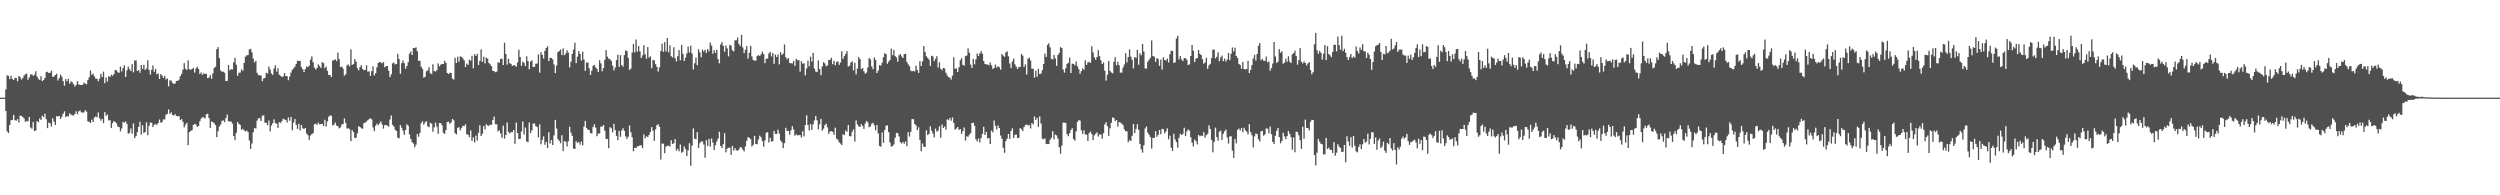 <svg xmlns="http://www.w3.org/2000/svg" width="1920" height="150"><path fill="#4f4f4f" d="M0 74.995h1v1H0zM1 74.993h1v1H1zM2 74.994h1v1H2zM3 74.992h1v1H3zM4 68.655h1v16.594H4zM5 57.88h1v42.97H5zM6 58.247h1v43.939H6zM7 60.773h1v35.204H7zM8 58.142h1v34.242H8zM9 60.615h1v31.44H9zM10 61.536h1v26.746H10zM11 59.769h1v32.487H11zM12 59.969h1v32.735H12zM13 62.384h1v29.079H13zM14 58.34h1v35.762H14zM15 59.236h1v29.615H15zM16 61.074h1v27.973H16zM17 60.001h1v29.917H17zM18 58.007h1v32.953H18zM19 57.043h1v36.536H19zM20 56.46h1v36.343H20zM21 61.312h1v31.98H21zM22 59.459h1v30.406H22zM23 57.24h1v40.657H23zM24 57.024h1v41.813H24zM25 58.254h1v35.41H25zM26 57.35h1v43.274H26zM27 54.662h1v45.594H27zM28 58.763h1v34.24H28zM29 60.452h1v33.506H29zM30 61.531h1v29.439H30zM31 58.524h1v33.598H31zM32 62.253h1v26.559H32zM33 61.446h1v28.522H33zM34 59.919h1v27.393H34zM35 55.446h1v36.099H35zM36 55.107h1v43.288H36zM37 56.103h1v38.019H37zM38 55.877h1v38.9H38zM39 54.329h1v42.869H39zM40 59.008h1v31.85H40zM41 58.782h1v34.665H41zM42 57.586h1v38.378H42zM43 56.646h1v32.655H43zM44 61.791h1v27.529H44zM45 59.995h1v29.051H45zM46 57.327h1v34.049H46zM47 58.837h1v30.884H47zM48 62.245h1v25.145H48zM49 65.811h1v19.688H49zM50 60.746h1v29.273H50zM51 62.423h1v26.699H51zM52 60.489h1v28.967H52zM53 64.245h1v22.887H53zM54 62.468h1v25.476H54zM55 63.202h1v25.362H55zM56 64.723h1v23.99H56zM57 66.465h1v21.034H57zM58 65.203h1v20.302H58zM59 62.338h1v25.43H59zM60 64.787h1v20.764H60zM61 65.17h1v19.711H61zM62 65.275h1v20.971H62zM63 65.112h1v21.42H63zM64 63.429h1v22.88H64zM65 64.216h1v20.344H65zM66 64.666h1v21.118H66zM67 61.481h1v31.696H67zM68 59.334h1v34.251H68zM69 54.097h1v40.355H69zM70 57.516h1v34.404H70zM71 56.592h1v37.104H71zM72 58.605h1v31.678H72zM73 60.311h1v29.082H73zM74 60.497h1v29.567H74zM75 62.377h1v23.978H75zM76 60.36h1v30.518H76zM77 56.694h1v35.989H77zM78 59.126h1v32.205H78zM79 54.967h1v39.618H79zM80 63.847h1v22.283H80zM81 59.566h1v29.365H81zM82 62.577h1v25.369H82zM83 58.458h1v34.044H83zM84 59.127h1v33.118H84zM85 57.388h1v40.875H85zM86 58.222h1v36.276H86zM87 56.925h1v36.067H87zM88 53.756h1v39.957H88zM89 54.024h1v40.689H89zM90 55.559h1v41.709H90zM91 55.922h1v41.715H91zM92 51.089h1v49.813H92zM93 54.897h1v43.744H93zM94 52.286h1v41.412H94zM95 50.128h1v44.104H95zM96 59.045h1v34.221H96zM97 53.992h1v41.188H97zM98 51.158h1v51.621H98zM99 53.047h1v48.889H99zM100 54.543h1v44.122H100zM101 49.265h1v53.404H101zM102 55.582h1v39.232H102zM103 46.439h1v59.656H103zM104 46.389h1v58.093H104zM105 54.544h1v46.968H105zM106 53.792h1v43.642H106zM107 55.852h1v37.678H107zM108 49.95h1v53.296H108zM109 52.936h1v43.314H109zM110 49.776h1v52.488H110zM111 53.734h1v47.661H111zM112 52.572h1v41.385H112zM113 46.249h1v57.608H113zM114 53.69h1v42.98H114zM115 57.231h1v36.882H115zM116 53.517h1v40.806H116zM117 50.165h1v47.423H117zM118 55.095h1v40.695H118zM119 52.885h1v42.355H119zM120 57.063h1v38.998H120zM121 56.397h1v38.078H121zM122 60.655h1v31.169H122zM123 56.937h1v37.27H123zM124 57.973h1v35.815H124zM125 59.829h1v31.86H125zM126 58.214h1v33.543H126zM127 61.03h1v27.116H127zM128 60.265h1v27.19H128zM129 66.283h1v17.812H129zM130 61.67h1v25.845H130zM131 61.923h1v24.37H131zM132 63.58h1v24.696H132zM133 64.559h1v24.231H133zM134 64.012h1v23.695H134zM135 62.086h1v26.935H135zM136 62.103h1v27.314H136zM137 61.184h1v27.937H137zM138 58.473h1v33.799H138zM139 56.71h1v34.739H139zM140 53.482h1v40.038H140zM141 48.484h1v49.238H141zM142 52.701h1v43.062H142zM143 53.753h1v40.592H143zM144 46.322h1v65.146H144zM145 53.142h1v48.461H145zM146 53.625h1v46.928H146zM147 53.054h1v46.938H147zM148 52.191h1v43.756H148zM149 55.736h1v39.453H149zM150 52.708h1v42.933H150zM151 51.258h1v46.227H151zM152 53.004h1v43.744H152zM153 56.865h1v36.343H153zM154 55.643h1v35.431H154zM155 57.419h1v32.577H155zM156 56.317h1v33.882H156zM157 56.758h1v34.269H157zM158 56.63h1v31.16H158zM159 59.885h1v27.438H159zM160 59.53h1v31.087H160zM161 57.64h1v40.617H161zM162 60.512h1v32.831H162zM163 56.381h1v37.394H163zM164 52.234h1v42.368H164zM165 51.229h1v44.807H165zM166 37.807h1v67.532H166zM167 36.207h1v64.579H167zM168 44.641h1v52.536H168zM169 54.128h1v41.511H169zM170 55.15h1v37.69H170zM171 54.981h1v37.489H171zM172 55.841h1v37.979H172zM173 62.257h1v28.395H173zM174 62.089h1v25.925H174zM175 50.045h1v43.13H175zM176 54.011h1v39.334H176zM177 53.117h1v40.226H177zM178 53.357h1v41.642H178zM179 47.827h1v56.593H179zM180 44.437h1v63.209H180zM181 49.708h1v52.249H181zM182 58.206h1v35.557H182zM183 55.842h1v39.23H183zM184 55.765h1v40.301H184zM185 53.271h1v46.487H185zM186 54.422h1v44.488H186zM187 48.268h1v51.875H187zM188 43.502h1v57.404H188zM189 42.476h1v57.781H189zM190 42.303h1v59.127H190zM191 37.97h1v69.9H191zM192 37.481h1v76.846H192zM193 40.119h1v70.071H193zM194 45.01h1v56.606H194zM195 47.968h1v50.456H195zM196 46.688h1v52.008H196zM197 55.966h1v36.68H197zM198 57.637h1v33.236H198zM199 57.832h1v32.957H199zM200 57.963h1v35.026H200zM201 62.378h1v26.495H201zM202 60.238h1v28.352H202zM203 59.798h1v34.386H203zM204 55.925h1v38.448H204zM205 56.499h1v39.68H205zM206 51.094h1v41.479H206zM207 53.468h1v47.479H207zM208 56.444h1v39.956H208zM209 57.522h1v37.147H209zM210 52.628h1v38.994H210zM211 50.14h1v44.397H211zM212 55.023h1v39.929H212zM213 52.446h1v45.83H213zM214 57.418h1v36.438H214zM215 58.233h1v36.12H215zM216 59.05h1v34.04H216zM217 58.722h1v32.481H217zM218 56.155h1v35.572H218zM219 58.406h1v33.662H219zM220 58.536h1v35.556H220zM221 61.572h1v28.646H221zM222 58.747h1v34.014H222zM223 55.74h1v34.033H223zM224 53.675h1v46.376H224zM225 52.473h1v41.714H225zM226 51.15h1v40.293H226zM227 49.063h1v46.833H227zM228 46.597h1v52.408H228zM229 46.832h1v48.192H229zM230 46.785h1v53.338H230zM231 51.539h1v44.432H231zM232 53.145h1v45.429H232zM233 55.274h1v43.858H233zM234 52.99h1v45.308H234zM235 50.971h1v51.567H235zM236 51.558h1v52.257H236zM237 50.451h1v56.963H237zM238 45.699h1v58.437H238zM239 43.257h1v59.731H239zM240 47.868h1v54.451H240zM241 51.932h1v43.602H241zM242 53.436h1v41.552H242zM243 52.163h1v43.738H243zM244 49.516h1v44.816H244zM245 50.721h1v44.783H245zM246 52.187h1v43.098H246zM247 47.741h1v47.389H247zM248 48.473h1v48.309H248zM249 52.381h1v39.56H249zM250 51.029h1v46.207H250zM251 54.424h1v38.829H251zM252 57.63h1v32.035H252zM253 57.541h1v31.11H253zM254 59.182h1v29.773H254zM255 46.595h1v49.728H255zM256 45.999h1v49.847H256zM257 45.593h1v48.558H257zM258 46.97h1v49.442H258zM259 40.332h1v56.561H259zM260 45.47h1v53.12H260zM261 51.449h1v46.373H261zM262 51.123h1v44.595H262zM263 52.682h1v42.503H263zM264 58.038h1v33.011H264zM265 57.105h1v37.257H265zM266 50.264h1v48.45H266zM267 49.467h1v49.028H267zM268 51.015h1v48.275H268zM269 37.893h1v70.567H269zM270 49.876h1v50.085H270zM271 49.148h1v52.344H271zM272 45.297h1v60.702H272zM273 47.311h1v58.436H273zM274 52.393h1v49.946H274zM275 54.005h1v42.892H275zM276 51.513h1v46.02H276zM277 50.073h1v48.422H277zM278 52.999h1v45.872H278zM279 53.97h1v40.717H279zM280 53.683h1v40.428H280zM281 50.177h1v43.224H281zM282 55.033h1v37.265H282zM283 54.763h1v36.71H283zM284 58.247h1v32.57H284zM285 54.64h1v37.037H285zM286 50.921h1v46.971H286zM287 57.949h1v42.804H287zM288 56.209h1v40.353H288zM289 51.646h1v43.286H289zM290 48.372h1v47.847H290zM291 47.6h1v47.137H291zM292 47.918h1v45.305H292zM293 48.635h1v46.991H293zM294 47.671h1v51.076H294zM295 51.666h1v44.367H295zM296 50.855h1v45.208H296zM297 50.695h1v45.821H297zM298 54.197h1v43.073H298zM299 59.221h1v32.597H299zM300 57.062h1v31.602H300zM301 48.687h1v47.165H301zM302 47.984h1v49.186H302zM303 49.521h1v50.107H303zM304 49.148h1v51.526H304zM305 41.357h1v64.343H305zM306 45.359h1v60.895H306zM307 56.633h1v39.413H307zM308 48.554h1v49.502H308zM309 46.408h1v53.941H309zM310 48.562h1v54.961H310zM311 52.726h1v47.075H311zM312 50.672h1v44.799H312zM313 47.75h1v48.771H313zM314 41.194h1v62.074H314zM315 39.464h1v67.223H315zM316 42.29h1v66.792H316zM317 36.872h1v73.34H317zM318 36.958h1v76.167H318zM319 36.333h1v74.79H319zM320 39.309h1v63.651H320zM321 46.697h1v58.363H321zM322 46.586h1v55.552H322zM323 51.235h1v43.296H323zM324 52.965h1v40.14H324zM325 59.665h1v36.075H325zM326 58.918h1v35.13H326zM327 54.74h1v38.334H327zM328 54.132h1v42.843H328zM329 51.642h1v46.05H329zM330 56.329h1v38.016H330zM331 56.885h1v38.048H331zM332 49.337h1v51.889H332zM333 54.6h1v43.169H333zM334 54.996h1v39.141H334zM335 53.926h1v43.343H335zM336 48.686h1v54.079H336zM337 50.904h1v43.578H337zM338 49.73h1v44.823H338zM339 49.137h1v47.109H339zM340 49.133h1v52.877H340zM341 46.703h1v56.139H341zM342 48.313h1v51.554H342zM343 56.071h1v37.652H343zM344 56.862h1v36.643H344zM345 55.868h1v39.206H345zM346 56.057h1v38.001H346zM347 60.276h1v31.069H347zM348 61.132h1v31.289H348zM349 44.404h1v57.841H349zM350 48.406h1v54.859H350zM351 43.521h1v54.664H351zM352 47.319h1v50.355H352zM353 43.24h1v56.836H353zM354 43.696h1v54.521H354zM355 44.842h1v51.7H355zM356 46.315h1v50.643H356zM357 51.507h1v43.973H357zM358 48.834h1v54.316H358zM359 49.845h1v53.572H359zM360 45.808h1v59.554H360zM361 46.579h1v53.613H361zM362 42.825h1v65.43H362zM363 52.472h1v53.054H363zM364 41.665h1v67.754H364zM365 42.996h1v61.132H365zM366 41.298h1v66.683H366zM367 49.989h1v52.017H367zM368 46.908h1v49.273H368zM369 37.873h1v66.609H369zM370 47.501h1v55.273H370zM371 43.599h1v53.2H371zM372 48.691h1v50.695H372zM373 44.233h1v51.188H373zM374 45.101h1v51.254H374zM375 48.312h1v48.362H375zM376 49.473h1v46.272H376zM377 50.819h1v45.081H377zM378 54.353h1v37.734H378zM379 54.578h1v34.934H379zM380 55.459h1v39.925H380zM381 55.052h1v40.37H381zM382 47.758h1v53.189H382zM383 48.271h1v51.812H383zM384 45.258h1v57.196H384zM385 44.984h1v60.828H385zM386 49.982h1v46.548H386zM387 32.817h1v73.627H387zM388 41.406h1v62.253H388zM389 49.634h1v44.439H389zM390 45.104h1v56.166H390zM391 48.52h1v54.001H391zM392 49.025h1v52.497H392zM393 50.696h1v50.76H393zM394 50.075h1v49.762H394zM395 50.248h1v60.199H395zM396 51.252h1v42.85H396zM397 47.998h1v54.203H397zM398 38.186h1v68.577H398zM399 43.838h1v62.797H399zM400 50.491h1v50.566H400zM401 47.289h1v45.972H401zM402 48.319h1v55.003H402zM403 50.715h1v47.251H403zM404 43.286h1v65.376H404zM405 46.845h1v62.34H405zM406 53.204h1v40.838H406zM407 47.34h1v54.924H407zM408 46.26h1v53.827H408zM409 51.39h1v43.556H409zM410 51.327h1v43.482H410zM411 48.935h1v47.939H411zM412 48.755h1v48.755H412zM413 41.803h1v63.704H413zM414 55.807h1v39.689H414zM415 40.089h1v70.706H415zM416 42.166h1v65.238H416zM417 44.958h1v59.739H417zM418 39.077h1v72.077H418zM419 36.848h1v72.182H419zM420 35.542h1v78.126H420zM421 46.86h1v54.714H421zM422 44.414h1v65.776H422zM423 44.544h1v63.005H423zM424 45.558h1v65.816H424zM425 49.517h1v54.45H425zM426 56.13h1v35.933H426zM427 50.36h1v48.363H427zM428 39.972h1v66.873H428zM429 39.203h1v68.971H429zM430 38.058h1v71.966H430zM431 42.297h1v61.566H431zM432 37.179h1v78.881H432zM433 42.433h1v65.839H433zM434 41.057h1v67.827H434zM435 38.725h1v73.771H435zM436 40.376h1v68.133H436zM437 51.735h1v45.625H437zM438 47.482h1v54.409H438zM439 41.449h1v62.895H439zM440 38.109h1v75.971H440zM441 32.812h1v81.61H441zM442 48.479h1v59.898H442zM443 43.476h1v66.364H443zM444 39.208h1v69.766H444zM445 41.471h1v69.639H445zM446 46.545h1v62.164H446zM447 39.702h1v71.977H447zM448 45.775h1v51.469H448zM449 54.412h1v38.408H449zM450 48.092h1v50.182H450zM451 47.964h1v51.608H451zM452 52.496h1v47.384H452zM453 57.519h1v44.726H453zM454 54.264h1v48.233H454zM455 50.521h1v47.057H455zM456 49.829h1v45.604H456zM457 51.747h1v46.324H457zM458 52.951h1v51.654H458zM459 55.329h1v47.217H459zM460 46.302h1v56.271H460zM461 48.619h1v48.66H461zM462 54.767h1v42.438H462zM463 52.274h1v43.714H463zM464 45.931h1v54.454H464zM465 38.504h1v68.125H465zM466 43.516h1v63.165H466zM467 45.03h1v68.802H467zM468 45.621h1v52.026H468zM469 46.746h1v51.742H469zM470 50.448h1v51.205H470zM471 54.006h1v41.143H471zM472 51.803h1v48.14H472zM473 46.198h1v58.142H473zM474 41.983h1v65.591H474zM475 51.364h1v49.158H475zM476 42.338h1v62.752H476zM477 50.034h1v50.155H477zM478 51.183h1v47.316H478zM479 42.334h1v58.131H479zM480 38.722h1v66.029H480zM481 39.209h1v67.436H481zM482 44.381h1v60.636H482zM483 53.75h1v42.673H483zM484 52.689h1v48.882H484zM485 40.272h1v65.179H485zM486 33.739h1v82.427H486zM487 40.24h1v73.318H487zM488 30.38h1v83.205H488zM489 39.662h1v72.796H489zM490 35.383h1v76.829H490zM491 39.413h1v72.147H491zM492 44.604h1v67.039H492zM493 42.508h1v71.279H493zM494 34.667h1v68.574H494zM495 41.769h1v64.403H495zM496 45.133h1v59.582H496zM497 36.134h1v69.161H497zM498 44.23h1v59.453H498zM499 43.276h1v58.259H499zM500 52.373h1v45.219H500zM501 46.023h1v54.402H501zM502 46.401h1v61.761H502zM503 49.269h1v50.144H503zM504 51.365h1v44.766H504zM505 54.873h1v40.514H505zM506 51.727h1v45.668H506zM507 39.225h1v83.29H507zM508 33.513h1v76.733H508zM509 39.795h1v70.594H509zM510 32.293h1v85.44H510zM511 39.49h1v73.033H511zM512 29.195h1v82.833H512zM513 40.186h1v71.63H513zM514 34.754h1v77.84H514zM515 43.177h1v64.535H515zM516 44.129h1v66.457H516zM517 36.275h1v73.728H517zM518 44.692h1v62.159H518zM519 47.109h1v68.617H519zM520 43.144h1v71.145H520zM521 38.502h1v77.707H521zM522 46.299h1v64.636H522zM523 34.494h1v82.809H523zM524 41.367h1v75.106H524zM525 46.826h1v65.622H525zM526 44.252h1v70.171H526zM527 41.039h1v78.831H527zM528 35.714h1v79.794H528zM529 40.239h1v69.767H529zM530 35.075h1v92.208H530zM531 41.111h1v70.843H531zM532 53.236h1v45.409H532zM533 48.586h1v57.948H533zM534 44.307h1v62.596H534zM535 50.063h1v51.438H535zM536 37.769h1v75.963H536zM537 40.169h1v69.743H537zM538 43.993h1v64.629H538zM539 38.103h1v70.554H539zM540 39.543h1v71.479H540zM541 38.216h1v82.914H541zM542 40.714h1v66.969H542zM543 37.668h1v74.401H543zM544 39.371h1v67.312H544zM545 32.654h1v79.987H545zM546 35.031h1v71.4H546zM547 41.284h1v68.251H547zM548 38.517h1v76.64H548zM549 40.59h1v71.041H549zM550 38.184h1v70.492H550zM551 45.423h1v61.093H551zM552 48.586h1v52.588H552zM553 34.187h1v77.868H553zM554 32.333h1v81.375H554zM555 35.237h1v75.508H555zM556 39.718h1v62.575H556zM557 34.933h1v82.094H557zM558 37.162h1v77.025H558zM559 43.32h1v70.148H559zM560 34.381h1v79.136H560zM561 35.175h1v83.786H561zM562 38.679h1v73.422H562zM563 39.545h1v76.05H563zM564 30.963h1v82.828H564zM565 30.935h1v84.51H565zM566 28.801h1v87.011H566zM567 33.709h1v81.041H567zM568 35.263h1v77.81H568zM569 26.717h1v86.536H569zM570 36.464h1v78.542H570zM571 40.819h1v75.444H571zM572 38.2h1v74.356H572zM573 35.378h1v72.688H573zM574 44.981h1v60.349H574zM575 40.544h1v65.33H575zM576 35.171h1v71.68H576zM577 43.361h1v69.154H577zM578 46.101h1v65.143H578zM579 46.631h1v57.699H579zM580 46.565h1v64.019H580zM581 43.079h1v67.73H581zM582 42.267h1v64.909H582zM583 42.988h1v61.18H583zM584 41.757h1v63.67H584zM585 39.653h1v68.796H585zM586 41.468h1v71.098H586zM587 48.496h1v59.352H587zM588 45.145h1v56.815H588zM589 44.989h1v56.532H589zM590 41.072h1v68.379H590zM591 39.772h1v66.104H591zM592 43.307h1v65.381H592zM593 40.655h1v67.774H593zM594 49.035h1v51.475H594zM595 41.945h1v60.847H595zM596 43.752h1v59.145H596zM597 41.807h1v57.788H597zM598 49.454h1v53.148H598zM599 40.1h1v67.783H599zM600 42.235h1v67.055H600zM601 41.043h1v72.7H601zM602 34.084h1v75.84H602zM603 44.05h1v54.104H603zM604 45.58h1v54.982H604zM605 44.651h1v55.941H605zM606 48.32h1v55.122H606zM607 48.599h1v51.602H607zM608 48.741h1v48.125H608zM609 46.818h1v52.631H609zM610 50.589h1v53.632H610zM611 45.146h1v58.026H611zM612 46.287h1v57.739H612zM613 46.177h1v57.593H613zM614 54.971h1v48.784H614zM615 46.899h1v58.721H615zM616 48.967h1v51.842H616zM617 48.527h1v56.242H617zM618 57.876h1v38.146H618zM619 52.578h1v35.936H619zM620 46.611h1v49.319H620zM621 50.934h1v49.262H621zM622 43.52h1v51.75H622zM623 47.265h1v52.545H623zM624 40.645h1v54.913H624zM625 52.586h1v39.954H625zM626 54.877h1v34.337H626zM627 55.351h1v37.001H627zM628 46.421h1v52.932H628zM629 53.014h1v42.515H629zM630 57.745h1v33.556H630zM631 50.993h1v49.474H631zM632 47.733h1v51.147H632zM633 48.761h1v47.465H633zM634 50.834h1v44.123H634zM635 50.294h1v47.544H635zM636 45.977h1v56.772H636zM637 46h1v54.949H637zM638 44.363h1v56.409H638zM639 49.313h1v51.9H639zM640 46.706h1v56.833H640zM641 50.101h1v47.923H641zM642 47.631h1v58.873H642zM643 47.171h1v60.1H643zM644 49.763h1v59.57H644zM645 47.956h1v62.347H645zM646 39.441h1v71.924H646zM647 45.194h1v57.863H647zM648 43.109h1v60.648H648zM649 41.351h1v58.833H649zM650 39.291h1v61.896H650zM651 51.122h1v44.819H651zM652 50.439h1v54.131H652zM653 48.016h1v56.71H653zM654 47.071h1v54.124H654zM655 54.027h1v45.367H655zM656 48.247h1v60.474H656zM657 57.163h1v35.283H657zM658 52.635h1v42.911H658zM659 43.82h1v53.144H659zM660 45.379h1v52.142H660zM661 53.036h1v42.354H661zM662 52.273h1v44.443H662zM663 54.716h1v44.328H663zM664 56.602h1v38.251H664zM665 55.731h1v37.171H665zM666 51.798h1v42.231H666zM667 44.552h1v53.211H667zM668 45.633h1v51.378H668zM669 51.035h1v43.99H669zM670 53.121h1v41.173H670zM671 44.154h1v52.08H671zM672 46.023h1v54.05H672zM673 56.082h1v40.023H673zM674 54.158h1v48.232H674zM675 50h1v62.075H675zM676 50.366h1v62.301H676zM677 48.102h1v53.597H677zM678 43.876h1v65.816H678zM679 40.885h1v58.993H679zM680 41.475h1v55.095H680zM681 48.958h1v47.354H681zM682 47.339h1v54.07H682zM683 46.076h1v63.373H683zM684 37.376h1v75.207H684zM685 42.391h1v69.816H685zM686 38.289h1v72.646H686zM687 43.065h1v62.727H687zM688 44.151h1v57.868H688zM689 47.415h1v54.896H689zM690 42.486h1v62.311H690zM691 41.462h1v67.807H691zM692 43.367h1v66.845H692zM693 44.528h1v64.426H693zM694 41.535h1v68.782H694zM695 41.308h1v67.362H695zM696 47.52h1v64.787H696zM697 49.42h1v52.069H697zM698 50.785h1v54.08H698zM699 54.242h1v47.004H699zM700 54.824h1v36.623H700zM701 54.365h1v37.173H701zM702 54.881h1v40.373H702zM703 50.359h1v45.94H703zM704 53.71h1v46.22H704zM705 55.973h1v41.841H705zM706 46.977h1v60.442H706zM707 50.688h1v65.555H707zM708 47.132h1v63.034H708zM709 35.353h1v77.32H709zM710 40.001h1v72.825H710zM711 43.224h1v56.88H711zM712 44.45h1v59.323H712zM713 45.695h1v57.047H713zM714 50.57h1v46.447H714zM715 42.789h1v57.543H715zM716 43.374h1v59.176H716zM717 46.915h1v58.545H717zM718 45.098h1v53.665H718zM719 43.179h1v57.869H719zM720 51.805h1v48.509H720zM721 47.878h1v49.16H721zM722 52.732h1v53.044H722zM723 53.905h1v41.705H723zM724 52.215h1v46.015H724zM725 52.523h1v44.695H725zM726 55.894h1v43.693H726zM727 57.893h1v33.726H727zM728 59.248h1v33.049H728zM729 59.607h1v30.994H729zM730 61.158h1v31.543H730zM731 58.137h1v32.063H731zM732 44.101h1v50.282H732zM733 52.828h1v46.718H733zM734 52.499h1v46.211H734zM735 55.297h1v42.257H735zM736 51.642h1v48.132H736zM737 46.225h1v52.83H737zM738 44.664h1v58.139H738zM739 49.824h1v50.872H739zM740 50.361h1v47.537H740zM741 43.108h1v64.853H741zM742 42.661h1v62.037H742zM743 37.111h1v67.962H743zM744 40.47h1v63.032H744zM745 49.611h1v52.625H745zM746 52.193h1v42.279H746zM747 45.214h1v48.992H747zM748 49.391h1v47.197H748zM749 45.6h1v61.38H749zM750 41.079h1v67.575H750zM751 42.932h1v63.519H751zM752 41.028h1v68.381H752zM753 39.216h1v66.705H753zM754 41.32h1v61.565H754zM755 46.835h1v50.539H755zM756 49.113h1v54.582H756zM757 49.506h1v51.808H757zM758 49.522h1v56.741H758zM759 50.133h1v55.889H759zM760 47.902h1v62.722H760zM761 50.154h1v50.216H761zM762 53.064h1v48.579H762zM763 52.125h1v40.399H763zM764 49.553h1v46.991H764zM765 51.908h1v47.448H765zM766 50.869h1v45.531H766zM767 51.626h1v46.69H767zM768 53.527h1v50.527H768zM769 41.454h1v65.094H769zM770 42.752h1v70.783H770zM771 43.607h1v73.768H771zM772 40.292h1v67.992H772zM773 39.43h1v67.035H773zM774 43.284h1v59.626H774zM775 48.754h1v57.961H775zM776 52.336h1v48.229H776zM777 47.206h1v51.345H777zM778 44.958h1v60.957H778zM779 49.47h1v54.061H779zM780 51.264h1v52.083H780zM781 52.916h1v53.19H781zM782 51.41h1v54.382H782zM783 51.421h1v46.938H783zM784 41.422h1v57.792H784zM785 42.77h1v57.89H785zM786 51.331h1v46.241H786zM787 49.437h1v46.646H787zM788 57.266h1v38.272H788zM789 45.05h1v51.42H789zM790 44.246h1v51.771H790zM791 46.507h1v52.169H791zM792 52.809h1v41.711H792zM793 52.787h1v42.74H793zM794 59.575h1v29.864H794zM795 54.199h1v37.902H795zM796 58.863h1v31.617H796zM797 52.778h1v44.68H797zM798 56.75h1v32.619H798zM799 56.65h1v38.247H799zM800 53.855h1v52.608H800zM801 49.127h1v57.898H801zM802 41.151h1v65.132H802zM803 43.74h1v66.943H803zM804 34.532h1v76.006H804zM805 33.276h1v77.329H805zM806 36.407h1v70.959H806zM807 45.265h1v60.544H807zM808 45.635h1v55.077H808zM809 42.21h1v64.856H809zM810 44.873h1v58.471H810zM811 50.561h1v53.475H811zM812 42.291h1v64.08H812zM813 40.668h1v72.46H813zM814 36.212h1v81.84H814zM815 36.919h1v74.938H815zM816 53.339h1v40.747H816zM817 55.796h1v38.41H817zM818 52.471h1v41.934H818zM819 49.06h1v53.939H819zM820 48.248h1v56.335H820zM821 44.261h1v57.999H821zM822 56.098h1v43.702H822zM823 48.915h1v49.53H823zM824 49.086h1v57.72H824zM825 50.199h1v57.879H825zM826 47.254h1v53.671H826zM827 50.897h1v42.774H827zM828 53.139h1v39.112H828zM829 56.648h1v35.961H829zM830 54.668h1v45.405H830zM831 52.466h1v50.379H831zM832 53.579h1v46.506H832zM833 46.239h1v57.062H833zM834 49.812h1v53.652H834zM835 47.971h1v60.321H835zM836 47.498h1v54.704H836zM837 48.254h1v52.767H837zM838 35.476h1v67.552H838zM839 40.232h1v67.344H839zM840 44.022h1v59.905H840zM841 45.876h1v56.834H841zM842 43.844h1v57.799H842zM843 38.521h1v66.352H843zM844 43.136h1v60.058H844zM845 46.306h1v57.075H845zM846 49.137h1v57.425H846zM847 47.902h1v54.363H847zM848 54.236h1v41.375H848zM849 61.92h1v32H849zM850 57.406h1v39.441H850zM851 46.778h1v57.563H851zM852 54.403h1v44.139H852zM853 55.691h1v38.676H853zM854 56.265h1v33.937H854zM855 47.48h1v43.081H855zM856 43.943h1v49.13H856zM857 50.093h1v42.067H857zM858 47.395h1v49.845H858zM859 50.106h1v43.538H859zM860 55.776h1v38.492H860zM861 55.791h1v39.159H861zM862 51.924h1v44.204H862zM863 49.496h1v49.859H863zM864 40.86h1v59.96H864zM865 48.018h1v52.813H865zM866 43.836h1v65.311H866zM867 37.921h1v69.742H867zM868 43.478h1v64.762H868zM869 45.902h1v58.413H869zM870 52.472h1v42.814H870zM871 43.867h1v58.344H871zM872 44.382h1v54.589H872zM873 38.257h1v57.168H873zM874 49.731h1v49.913H874zM875 40.893h1v69.611H875zM876 42.439h1v72.184H876zM877 33.755h1v83.514H877zM878 39.576h1v72.054H878zM879 52.576h1v46.116H879zM880 52.638h1v44.534H880zM881 47.406h1v54.473H881zM882 45.892h1v57.625H882zM883 44.378h1v60.994H883zM884 31.063h1v83.012H884zM885 43.048h1v62.815H885zM886 43.54h1v62.411H886zM887 47.466h1v53.386H887zM888 44.527h1v60.542H888zM889 45.468h1v58.092H889zM890 50.605h1v49.297H890zM891 45.758h1v57.381H891zM892 53.435h1v45.55H892zM893 43.985h1v55.372H893zM894 46.048h1v56.312H894zM895 46.522h1v54.389H895zM896 45h1v53.616H896zM897 47.907h1v59.117H897zM898 41.651h1v62.559H898zM899 39.071h1v74.339H899zM900 39.002h1v76.991H900zM901 48.293h1v54.474H901zM902 47.886h1v59.242H902zM903 29.587h1v79.551H903zM904 27.427h1v85.913H904zM905 45.639h1v60.093H905zM906 43.051h1v59.64H906zM907 45.656h1v58.028H907zM908 46.959h1v55.781H908zM909 44.578h1v53.539H909zM910 44.697h1v59.842H910zM911 45.865h1v55.041H911zM912 49.864h1v49.551H912zM913 49.424h1v50.939H913zM914 43.017h1v62.327H914zM915 34.576h1v74.935H915zM916 38.95h1v73.548H916zM917 47.548h1v59.639H917zM918 44.889h1v63.519H918zM919 44.591h1v66.286H919zM920 38.399h1v65.25H920zM921 41.329h1v63.369H921zM922 42.29h1v61.803H922zM923 45.44h1v59.035H923zM924 48.853h1v52.701H924zM925 47.965h1v57.84H925zM926 44.329h1v59.461H926zM927 52.941h1v49.825H927zM928 50.168h1v46.013H928zM929 49.039h1v50.056H929zM930 44.667h1v62.763H930zM931 38.136h1v78.877H931zM932 38.019h1v70.927H932zM933 44.916h1v53.09H933zM934 43.639h1v61.645H934zM935 40.187h1v67.827H935zM936 46.975h1v54.216H936zM937 44.153h1v56.169H937zM938 42.653h1v64.813H938zM939 46.958h1v55.802H939zM940 45.011h1v55.784H940zM941 47.267h1v52.199H941zM942 45.744h1v59.774H942zM943 40.672h1v69.517H943zM944 46.253h1v58.539H944zM945 41.362h1v63.281H945zM946 36.398h1v79.243H946zM947 39.504h1v81.764H947zM948 36.614h1v70.048H948zM949 43.019h1v67.083H949zM950 44.536h1v55.27H950zM951 49.169h1v49.555H951zM952 49.795h1v50.348H952zM953 52.727h1v45.522H953zM954 47.524h1v53.985H954zM955 52.994h1v45.122H955zM956 53.378h1v46.693H956zM957 53.068h1v48.107H957zM958 46.702h1v56.443H958zM959 56.108h1v39.288H959zM960 53.712h1v47.776H960zM961 50.029h1v53.875H961zM962 44.962h1v68.242H962zM963 42.03h1v62.752H963zM964 46.475h1v56.103H964zM965 41.487h1v61.524H965zM966 35.182h1v71.771H966zM967 33.049h1v75.656H967zM968 46.249h1v54.566H968zM969 45.165h1v55.37H969zM970 46.686h1v57.552H970zM971 46.767h1v56.509H971zM972 43.438h1v55.187H972zM973 47.803h1v51.047H973zM974 47.218h1v55.111H974zM975 54.238h1v42.896H975zM976 52.284h1v50.761H976zM977 48.812h1v60.128H977zM978 32.256h1v78.39H978zM979 43.362h1v60.966H979zM980 48.265h1v52.231H980zM981 47.378h1v50.863H981zM982 37.808h1v67.471H982zM983 40.504h1v69.511H983zM984 39.429h1v68.795H984zM985 48.894h1v53.052H985zM986 48.149h1v56.574H986zM987 44.984h1v61.894H987zM988 47.413h1v57.113H988zM989 43.211h1v57.475H989zM990 47.239h1v55.485H990zM991 48.367h1v56.863H991zM992 41.802h1v73.169H992zM993 40.81h1v64.833H993zM994 38.893h1v78.052H994zM995 42.928h1v58.184H995zM996 49.678h1v51.74H996zM997 46.117h1v57.747H997zM998 36.934h1v70.678H998zM999 47.354h1v66.966H999zM1000 48.766h1v48.583H1000zM1001 47.139h1v59.411H1001zM1002 48.374h1v43.463H1002zM1003 50.302h1v47.934H1003zM1004 48.731h1v49.564H1004zM1005 47.744h1v52.471H1005zM1006 53.761h1v39.816H1006zM1007 57.065h1v34.96H1007zM1008 55.416h1v36.723H1008zM1009 33.981h1v85.097H1009zM1010 25.359h1v101.705H1010zM1011 38.551h1v78.684H1011zM1012 41.253h1v65.337H1012zM1013 39.108h1v69.687H1013zM1014 40.54h1v69.917H1014zM1015 45.761h1v65.048H1015zM1016 41.26h1v77.338H1016zM1017 34.6h1v83.887H1017zM1018 46.081h1v59.83H1018zM1019 35.49h1v78.866H1019zM1020 41.472h1v71.914H1020zM1021 42.539h1v72.462H1021zM1022 43.947h1v71.224H1022zM1023 39.87h1v77.638H1023zM1024 34.475h1v74.619H1024zM1025 34.364h1v85.185H1025zM1026 39.398h1v77.904H1026zM1027 28.114h1v82.637H1027zM1028 34.67h1v77.98H1028zM1029 38.184h1v75.486H1029zM1030 27.422h1v89.288H1030zM1031 39.233h1v77.241H1031zM1032 37.426h1v73.89H1032zM1033 40.571h1v84.06H1033zM1034 43.879h1v60.779H1034zM1035 46.096h1v62.554H1035zM1036 43.723h1v68.273H1036zM1037 41.449h1v63.915H1037zM1038 44.575h1v68.855H1038zM1039 43.296h1v61.168H1039zM1040 44.353h1v67.555H1040zM1041 35.726h1v80.49H1041zM1042 39.227h1v77.743H1042zM1043 41.055h1v71.792H1043zM1044 36.416h1v74.395H1044zM1045 38.31h1v76.167H1045zM1046 33.932h1v76.895H1046zM1047 39.389h1v67.333H1047zM1048 39.454h1v70.127H1048zM1049 44.504h1v64.219H1049zM1050 40.508h1v62.15H1050zM1051 42.018h1v68.946H1051zM1052 45.336h1v61.261H1052zM1053 53.662h1v47.876H1053zM1054 47.5h1v54.208H1054zM1055 39.595h1v70.933H1055zM1056 35.543h1v70.144H1056zM1057 34.693h1v80.368H1057zM1058 34.344h1v73.637H1058zM1059 32.967h1v73.31H1059zM1060 39.76h1v73.935H1060zM1061 46.055h1v66.388H1061zM1062 41.306h1v67.497H1062zM1063 41.717h1v73.961H1063zM1064 35.342h1v82.069H1064zM1065 40.928h1v68.761H1065zM1066 40.252h1v70.521H1066zM1067 38.917h1v67.144H1067zM1068 29.773h1v84.255H1068zM1069 37.916h1v77.643H1069zM1070 37.267h1v72.679H1070zM1071 34.853h1v80.323H1071zM1072 32.277h1v94.03H1072zM1073 39.813h1v73.332H1073zM1074 38.185h1v76.647H1074zM1075 38.051h1v74.695H1075zM1076 38.119h1v68.326H1076zM1077 41.842h1v63.024H1077zM1078 42.636h1v63.838H1078zM1079 42.623h1v62.867H1079zM1080 48.315h1v54.428H1080zM1081 42.689h1v65.769H1081zM1082 45.126h1v66.122H1082zM1083 41.93h1v67.26H1083zM1084 46.006h1v62.8H1084zM1085 44.032h1v63.901H1085zM1086 40.531h1v66.771H1086zM1087 36.884h1v72.519H1087zM1088 34.074h1v79.891H1088zM1089 43.709h1v62.825H1089zM1090 38.032h1v72.461H1090zM1091 43.185h1v64.386H1091zM1092 34.048h1v81.249H1092zM1093 40.088h1v64.746H1093zM1094 39.914h1v65.315H1094zM1095 35.372h1v72.14H1095zM1096 35.999h1v82.083H1096zM1097 45.14h1v58.357H1097zM1098 44.829h1v57.72H1098zM1099 50.708h1v53.02H1099zM1100 52.956h1v53.005H1100zM1101 49.882h1v54.43H1101zM1102 51.264h1v49.499H1102zM1103 43.739h1v65.555H1103zM1104 34.723h1v74.903H1104zM1105 47.447h1v53.031H1105zM1106 38.98h1v71.181H1106zM1107 40.112h1v59.952H1107zM1108 34.615h1v71.791H1108zM1109 36.25h1v75.94H1109zM1110 39.953h1v69.976H1110zM1111 46.933h1v57.076H1111zM1112 39.122h1v66.097H1112zM1113 42.887h1v64.412H1113zM1114 47.278h1v59.649H1114zM1115 41.77h1v64.606H1115zM1116 45.41h1v66.862H1116zM1117 41.151h1v64.198H1117zM1118 37.748h1v70.79H1118zM1119 37.619h1v74.102H1119zM1120 45.529h1v56.873H1120zM1121 47.129h1v51.82H1121zM1122 45.067h1v54.033H1122zM1123 49.038h1v50.058H1123zM1124 45.57h1v50.303H1124zM1125 39.149h1v60.56H1125zM1126 43.112h1v61.399H1126zM1127 45.645h1v50.317H1127zM1128 52.561h1v41.069H1128zM1129 55.433h1v33.216H1129zM1130 58.328h1v29.78H1130zM1131 60.28h1v26.217H1131zM1132 60.195h1v26.63H1132zM1133 61.558h1v25.121H1133zM1134 58.976h1v42.923H1134zM1135 39.923h1v65.122H1135zM1136 46.087h1v57.807H1136zM1137 53.202h1v43.542H1137zM1138 46.869h1v48.698H1138zM1139 52.086h1v49.097H1139zM1140 50.014h1v47.304H1140zM1141 52.085h1v50.462H1141zM1142 37.423h1v67.01H1142zM1143 48.638h1v52.6H1143zM1144 52.727h1v45.992H1144zM1145 43.527h1v61.286H1145zM1146 44.458h1v55.102H1146zM1147 44.969h1v59.699H1147zM1148 49.874h1v55.7H1148zM1149 48.005h1v56.494H1149zM1150 45.09h1v57.851H1150zM1151 46.879h1v71.184H1151zM1152 46.702h1v58.219H1152zM1153 50.213h1v51.582H1153zM1154 45.737h1v58.483H1154zM1155 42.364h1v65.462H1155zM1156 44.45h1v55.337H1156zM1157 47.29h1v55.997H1157zM1158 40.688h1v70.476H1158zM1159 49.149h1v48.609H1159zM1160 50.845h1v47.076H1160zM1161 44.258h1v53.658H1161zM1162 49.708h1v47.166H1162zM1163 51.985h1v45.003H1163zM1164 49.995h1v46.615H1164zM1165 53.529h1v46.925H1165zM1166 43.772h1v63.195H1166zM1167 44.354h1v61.003H1167zM1168 50.976h1v48.497H1168zM1169 43.922h1v63.589H1169zM1170 45.368h1v58.835H1170zM1171 48.821h1v48.73H1171zM1172 51.915h1v45.742H1172zM1173 48.098h1v51.502H1173zM1174 45.847h1v60.724H1174zM1175 51.237h1v44.61H1175zM1176 51.963h1v49.425H1176zM1177 54.503h1v45.138H1177zM1178 50.723h1v47.162H1178zM1179 50.799h1v43.485H1179zM1180 54.296h1v42.882H1180zM1181 47.085h1v53.414H1181zM1182 41.79h1v63.497H1182zM1183 40.262h1v64.492H1183zM1184 44.503h1v56.685H1184zM1185 41.503h1v58.865H1185zM1186 45.393h1v60.565H1186zM1187 49.546h1v56.437H1187zM1188 50.341h1v47.997H1188zM1189 44.693h1v60.189H1189zM1190 40.814h1v61.66H1190zM1191 44.311h1v62.606H1191zM1192 46.894h1v59.548H1192zM1193 47.208h1v56.592H1193zM1194 41.672h1v63.969H1194zM1195 43.722h1v64.034H1195zM1196 49.289h1v56.24H1196zM1197 39.274h1v70.011H1197zM1198 34.753h1v79.985H1198zM1199 41.213h1v71.761H1199zM1200 42.71h1v63.567H1200zM1201 45.961h1v61.332H1201zM1202 49.492h1v49.227H1202zM1203 52.478h1v43.619H1203zM1204 49.095h1v50.613H1204zM1205 46.909h1v52.49H1205zM1206 57.25h1v38.384H1206zM1207 53.287h1v45.572H1207zM1208 54.342h1v42.317H1208zM1209 48.826h1v48.371H1209zM1210 52.524h1v47.013H1210zM1211 49.048h1v55.83H1211zM1212 49.259h1v59.339H1212zM1213 38.776h1v68.32H1213zM1214 43.802h1v70.169H1214zM1215 47.392h1v52.483H1215zM1216 48.837h1v55.294H1216zM1217 38.314h1v65.279H1217zM1218 33.611h1v70.487H1218zM1219 44.973h1v58.39H1219zM1220 40.043h1v59.406H1220zM1221 44.48h1v60.817H1221zM1222 50.314h1v48.453H1222zM1223 45.694h1v54.852H1223zM1224 51.508h1v51.906H1224zM1225 50.852h1v48.859H1225zM1226 49.19h1v57.265H1226zM1227 51.325h1v49.027H1227zM1228 55.679h1v42.928H1228zM1229 43.908h1v64.289H1229zM1230 48.378h1v54.603H1230zM1231 54.962h1v41.499H1231zM1232 50.532h1v51.797H1232zM1233 45.646h1v58.673H1233zM1234 47.062h1v54.138H1234zM1235 46.91h1v48.942H1235zM1236 46.504h1v50.964H1236zM1237 47.935h1v56.969H1237zM1238 45.574h1v51.199H1238zM1239 51.975h1v52.172H1239zM1240 46.033h1v59.266H1240zM1241 45.708h1v55.738H1241zM1242 51.407h1v53.394H1242zM1243 48.115h1v56.008H1243zM1244 48.118h1v59.606H1244zM1245 44.911h1v66.158H1245zM1246 44.069h1v56.939H1246zM1247 47.9h1v49.204H1247zM1248 46.866h1v62.618H1248zM1249 41.733h1v62.229H1249zM1250 41.871h1v71.779H1250zM1251 48.574h1v55.14H1251zM1252 36.744h1v63.144H1252zM1253 44.303h1v55.563H1253zM1254 41.718h1v61.859H1254zM1255 53.462h1v45.333H1255zM1256 55.647h1v42.649H1256zM1257 55.937h1v34.767H1257zM1258 60.221h1v27.503H1258zM1259 56.362h1v34.364H1259zM1260 48.663h1v52.741H1260zM1261 31.854h1v77.406H1261zM1262 42.994h1v55.65H1262zM1263 46.726h1v49.769H1263zM1264 48.27h1v49.953H1264zM1265 44.817h1v51.703H1265zM1266 48.882h1v46.827H1266zM1267 44.797h1v53.072H1267zM1268 47.855h1v52.848H1268zM1269 52.475h1v48.812H1269zM1270 51.803h1v47.088H1270zM1271 48.629h1v51.806H1271zM1272 44.029h1v58.597H1272zM1273 45.945h1v61.159H1273zM1274 40.392h1v66.569H1274zM1275 41.436h1v61.01H1275zM1276 41.426h1v63.28H1276zM1277 42.685h1v66.068H1277zM1278 43.536h1v59.038H1278zM1279 40.645h1v72.66H1279zM1280 32.852h1v73.083H1280zM1281 39.404h1v66.866H1281zM1282 42.533h1v58.534H1282zM1283 49.178h1v54.981H1283zM1284 46.775h1v62.232H1284zM1285 48.695h1v54.082H1285zM1286 49.895h1v50.871H1286zM1287 52.88h1v50.182H1287zM1288 52.136h1v47.62H1288zM1289 51.969h1v46.854H1289zM1290 48.567h1v47.572H1290zM1291 50.277h1v49.101H1291zM1292 41.989h1v65.325H1292zM1293 47.639h1v60.474H1293zM1294 48.252h1v54.054H1294zM1295 44.549h1v60.346H1295zM1296 50.329h1v45.893H1296zM1297 48.737h1v50.078H1297zM1298 39.017h1v62.277H1298zM1299 35.343h1v77.706H1299zM1300 41.538h1v66.257H1300zM1301 48.683h1v53.163H1301zM1302 49.271h1v53.97H1302zM1303 49.768h1v52.135H1303zM1304 49.773h1v47.392H1304zM1305 49.91h1v50.349H1305zM1306 45.66h1v54.981H1306zM1307 37.265h1v69.965H1307zM1308 35.746h1v75.097H1308zM1309 45.853h1v59.475H1309zM1310 45.322h1v52.613H1310zM1311 34.659h1v76.152H1311zM1312 47.772h1v56.914H1312zM1313 45.723h1v56.535H1313zM1314 42.133h1v63.762H1314zM1315 41.687h1v70.409H1315zM1316 51.895h1v51.911H1316zM1317 46.304h1v55.637H1317zM1318 40.839h1v61.083H1318zM1319 39.847h1v67.857H1319zM1320 38.433h1v70.064H1320zM1321 37.056h1v70.969H1321zM1322 39.262h1v70.658H1322zM1323 36.368h1v81.901H1323zM1324 38.317h1v73.19H1324zM1325 46.63h1v60.994H1325zM1326 48.162h1v56.485H1326zM1327 47.67h1v55.507H1327zM1328 51.791h1v42.094H1328zM1329 52.243h1v43.339H1329zM1330 53.112h1v47.149H1330zM1331 53.209h1v50.048H1331zM1332 50.598h1v50.52H1332zM1333 42.147h1v66.527H1333zM1334 41.78h1v71.089H1334zM1335 47.265h1v58.007H1335zM1336 46.21h1v55.74H1336zM1337 49.858h1v46.875H1337zM1338 48.695h1v52.176H1338zM1339 41.635h1v68.56H1339zM1340 40.179h1v63.384H1340zM1341 44.861h1v56.688H1341zM1342 38.382h1v69.65H1342zM1343 38.466h1v72.643H1343zM1344 43.439h1v59.235H1344zM1345 44.829h1v58.196H1345zM1346 42.568h1v64.089H1346zM1347 41.316h1v64.726H1347zM1348 50.619h1v46.448H1348zM1349 52.808h1v43.834H1349zM1350 48.403h1v52.404H1350zM1351 51.212h1v48.698H1351zM1352 54.313h1v45.279H1352zM1353 53.584h1v46.918H1353zM1354 38.046h1v77.071H1354zM1355 30.345h1v84.052H1355zM1356 44.765h1v64.887H1356zM1357 45.01h1v56.163H1357zM1358 42.683h1v57.04H1358zM1359 39.947h1v69.877H1359zM1360 37.079h1v66.227H1360zM1361 49.59h1v47.042H1361zM1362 50.722h1v49.065H1362zM1363 49.975h1v48.626H1363zM1364 50.901h1v52.397H1364zM1365 52.906h1v46.212H1365zM1366 50.098h1v54.613H1366zM1367 44.949h1v61.018H1367zM1368 52.182h1v54.989H1368zM1369 48.184h1v61.684H1369zM1370 45.683h1v66.968H1370zM1371 41.645h1v69.482H1371zM1372 49.83h1v51.969H1372zM1373 46.883h1v50.835H1373zM1374 38.524h1v74.09H1374zM1375 39.526h1v69.856H1375zM1376 42.864h1v58.854H1376zM1377 45.045h1v53.305H1377zM1378 40.354h1v59.615H1378zM1379 46.995h1v51.862H1379zM1380 44.738h1v55.492H1380zM1381 47.934h1v48.293H1381zM1382 55.917h1v37.657H1382zM1383 55.795h1v35.461H1383zM1384 58.296h1v34.704H1384zM1385 59.398h1v32.924H1385zM1386 38.113h1v68.852H1386zM1387 43.003h1v67.926H1387zM1388 49.631h1v49.785H1388zM1389 39.822h1v64.16H1389zM1390 44.651h1v57.27H1390zM1391 45.323h1v58.759H1391zM1392 41.297h1v65.694H1392zM1393 45.088h1v56.639H1393zM1394 47.584h1v50.482H1394zM1395 48.756h1v55.816H1395zM1396 47.629h1v56.126H1396zM1397 48.179h1v60.336H1397zM1398 47.379h1v60.429H1398zM1399 45.925h1v57.133H1399zM1400 44.847h1v67.834H1400zM1401 50.994h1v46.638H1401zM1402 37.799h1v77.118H1402zM1403 34.151h1v77.344H1403zM1404 45.324h1v63.546H1404zM1405 52.922h1v46.296H1405zM1406 43.039h1v67.244H1406zM1407 40.002h1v64.942H1407zM1408 45.825h1v55.8H1408zM1409 38.49h1v71.966H1409zM1410 50.625h1v51.465H1410zM1411 57.776h1v33.626H1411zM1412 48.095h1v54.943H1412zM1413 44.365h1v60.258H1413zM1414 53.432h1v44.915H1414zM1415 43.999h1v55.667H1415zM1416 44.619h1v55.331H1416zM1417 37.299h1v73.462H1417zM1418 40.518h1v71.249H1418zM1419 48.505h1v53.766H1419zM1420 35.596h1v73.76H1420zM1421 38.804h1v72.737H1421zM1422 37.347h1v76.511H1422zM1423 38.264h1v73.916H1423zM1424 40.345h1v65.856H1424zM1425 39.308h1v73.447H1425zM1426 48.214h1v49.128H1426zM1427 48.647h1v49.515H1427zM1428 43.746h1v70.263H1428zM1429 45.992h1v59.848H1429zM1430 51.138h1v44.08H1430zM1431 55.56h1v37.914H1431zM1432 45.439h1v54.658H1432zM1433 38.768h1v77.879H1433zM1434 39.689h1v72.169H1434zM1435 51.408h1v46.811H1435zM1436 42.587h1v58.564H1436zM1437 44.339h1v62.857H1437zM1438 41.573h1v65.207H1438zM1439 43.516h1v64.108H1439zM1440 39.615h1v67.972H1440zM1441 40.848h1v77.222H1441zM1442 45.24h1v54.222H1442zM1443 46.82h1v54.419H1443zM1444 41.944h1v69.575H1444zM1445 31.868h1v83.989H1445zM1446 32.64h1v81.079H1446zM1447 46.002h1v58.561H1447zM1448 38.742h1v76.544H1448zM1449 31.359h1v88.584H1449zM1450 45.069h1v67.494H1450zM1451 39.476h1v71.009H1451zM1452 43.5h1v68.806H1452zM1453 50.335h1v44.938H1453zM1454 48.944h1v45.153H1454zM1455 42.353h1v60.684H1455zM1456 43.732h1v61.456H1456zM1457 45.706h1v58.947H1457zM1458 52.679h1v51.021H1458zM1459 55.116h1v48.392H1459zM1460 52.856h1v49.246H1460zM1461 52.454h1v46.685H1461zM1462 54.124h1v47.44H1462zM1463 49.956h1v56.928H1463zM1464 46.719h1v54.678H1464zM1465 38.779h1v78.63H1465zM1466 44.29h1v61.661H1466zM1467 52.786h1v41.521H1467zM1468 42.837h1v57.471H1468zM1469 36.134h1v70.704H1469zM1470 39.153h1v64.131H1470zM1471 45.906h1v52.421H1471zM1472 38.866h1v72.864H1472zM1473 46.716h1v51.939H1473zM1474 52.866h1v43.995H1474zM1475 56.568h1v42.277H1475zM1476 51.924h1v42.653H1476zM1477 50.263h1v49.444H1477zM1478 42.015h1v66.491H1478zM1479 42.223h1v62.984H1479zM1480 42.43h1v61.615H1480zM1481 39.003h1v78.501H1481zM1482 52.155h1v47.948H1482zM1483 41.964h1v58.952H1483zM1484 37.164h1v71.798H1484zM1485 43.35h1v56.875H1485zM1486 36.826h1v64.697H1486zM1487 48.512h1v51.663H1487zM1488 48.667h1v54.628H1488zM1489 44.569h1v64.83H1489zM1490 39.674h1v69.031H1490zM1491 40.503h1v68.398H1491zM1492 33.849h1v81.543H1492zM1493 34.13h1v79.253H1493zM1494 40.109h1v75.597H1494zM1495 41.373h1v69.214H1495zM1496 31.448h1v85.007H1496zM1497 40.556h1v70.122H1497zM1498 44.586h1v63.879H1498zM1499 37.127h1v68.957H1499zM1500 34.454h1v77.692H1500zM1501 44.252h1v66.01H1501zM1502 39.437h1v65.92H1502zM1503 43.235h1v61.13H1503zM1504 40.776h1v62.595H1504zM1505 47.256h1v53.273H1505zM1506 48.29h1v53.418H1506zM1507 53.035h1v54.188H1507zM1508 50.57h1v48.909H1508zM1509 51.619h1v44.824H1509zM1510 53.646h1v42.731H1510zM1511 43.818h1v72.522H1511zM1512 35.285h1v85.518H1512zM1513 37.399h1v71.194H1513zM1514 42.442h1v66.488H1514zM1515 36.196h1v78.502H1515zM1516 36.867h1v69.746H1516zM1517 28.557h1v81.972H1517zM1518 40.596h1v72.293H1518zM1519 31.53h1v91.225H1519zM1520 37.655h1v70.586H1520zM1521 39.926h1v74.488H1521zM1522 33.161h1v77.286H1522zM1523 39.454h1v72.33H1523zM1524 33.145h1v78.995H1524zM1525 30.35h1v82.303H1525zM1526 43.968h1v72.263H1526zM1527 39.426h1v69.681H1527zM1528 35.124h1v89.924H1528zM1529 40.955h1v72.763H1529zM1530 48.189h1v63.7H1530zM1531 41.367h1v72.08H1531zM1532 36.499h1v82.925H1532zM1533 37.433h1v75.619H1533zM1534 43.623h1v60.591H1534zM1535 43.337h1v72.789H1535zM1536 51.506h1v48.846H1536zM1537 50.901h1v54.005H1537zM1538 40.596h1v76.556H1538zM1539 39.558h1v69.123H1539zM1540 52.95h1v43.992H1540zM1541 30.011h1v84.751H1541zM1542 38.443h1v79.263H1542zM1543 31.44h1v84.613H1543zM1544 32.89h1v81.57H1544zM1545 38.574h1v81.514H1545zM1546 35.896h1v83.005H1546zM1547 37.24h1v69.175H1547zM1548 33.675h1v81.087H1548zM1549 41.59h1v67.365H1549zM1550 33.828h1v78.63H1550zM1551 40.181h1v67.906H1551zM1552 41.823h1v68.687H1552zM1553 42.326h1v67.062H1553zM1554 34.191h1v79.685H1554zM1555 42.4h1v62.395H1555zM1556 45.3h1v61.694H1556zM1557 44.423h1v61.948H1557zM1558 35.895h1v81.101H1558zM1559 32.35h1v85.168H1559zM1560 32.943h1v80.708H1560zM1561 43.371h1v65.619H1561zM1562 42.384h1v76.885H1562zM1563 44.634h1v72.097H1563zM1564 36.604h1v70.297H1564zM1565 32.04h1v84.732H1565zM1566 36.745h1v78.608H1566zM1567 37.031h1v77.664H1567zM1568 44.493h1v62.292H1568zM1569 34.226h1v73.539H1569zM1570 36.609h1v75.247H1570zM1571 35.461h1v80.019H1571zM1572 35.187h1v77.641H1572zM1573 31.617h1v81.882H1573zM1574 28.131h1v93.269H1574zM1575 39.115h1v75.016H1575zM1576 38.828h1v76.67H1576zM1577 28.266h1v83.99H1577zM1578 35.122h1v75.807H1578zM1579 42.26h1v62.762H1579zM1580 38.57h1v68.357H1580zM1581 29.984h1v79.68H1581zM1582 40.302h1v75.156H1582zM1583 40.809h1v74.451H1583zM1584 37.734h1v81.132H1584zM1585 39.873h1v71.286H1585zM1586 44.883h1v60.904H1586zM1587 38.384h1v64.704H1587zM1588 44.699h1v64.188H1588zM1589 40.618h1v65.46H1589zM1590 27.405h1v84.794H1590zM1591 35.312h1v74.271H1591zM1592 43.429h1v64.487H1592zM1593 40.841h1v61.684H1593zM1594 36.287h1v71.269H1594zM1595 38.015h1v75.498H1595zM1596 40.245h1v64.986H1596zM1597 46.22h1v60.085H1597zM1598 33.787h1v68.011H1598zM1599 49.018h1v49.31H1599zM1600 48.398h1v52.554H1600zM1601 45.968h1v60.962H1601zM1602 41.605h1v65.325H1602zM1603 47.257h1v52.972H1603zM1604 39.272h1v69.045H1604zM1605 43.723h1v62.432H1605zM1606 30.199h1v83.824H1606zM1607 39.552h1v73.937H1607zM1608 44.096h1v54.389H1608zM1609 48.572h1v52.453H1609zM1610 46.082h1v57.501H1610zM1611 43.337h1v59.443H1611zM1612 51.318h1v52.317H1612zM1613 47.839h1v55.139H1613zM1614 45.795h1v54.457H1614zM1615 45.619h1v55.721H1615zM1616 49.586h1v55.135H1616zM1617 49.992h1v53.088H1617zM1618 42.672h1v67.834H1618zM1619 50.216h1v59.633H1619zM1620 44.947h1v62.162H1620zM1621 41.409h1v65.251H1621zM1622 40.152h1v68.117H1622zM1623 51.315h1v50.847H1623zM1624 52.672h1v38.305H1624zM1625 40.945h1v55.88H1625zM1626 41.938h1v67.159H1626zM1627 43.99h1v58.453H1627zM1628 46.37h1v51.343H1628zM1629 42.653h1v53.901H1629zM1630 50.007h1v39.995H1630zM1631 53.053h1v38.57H1631zM1632 51.164h1v45.248H1632zM1633 55.887h1v34.499H1633zM1634 60.257h1v26.16H1634zM1635 61.555h1v25.802H1635zM1636 52.175h1v43.378H1636zM1637 54.309h1v39.738H1637zM1638 49.562h1v45.281H1638zM1639 50.511h1v40.922H1639zM1640 51.843h1v39.027H1640zM1641 51.734h1v43.148H1641zM1642 53.405h1v43.392H1642zM1643 54.12h1v38.063H1643zM1644 53.956h1v40.384H1644zM1645 46.856h1v51.282H1645zM1646 56.896h1v33.156H1646zM1647 50.072h1v46.696H1647zM1648 48.268h1v49.567H1648zM1649 48.262h1v48.726H1649zM1650 48.873h1v49.068H1650zM1651 49.714h1v51.797H1651zM1652 49.124h1v53.705H1652zM1653 49.17h1v52.896H1653zM1654 51.634h1v57.533H1654zM1655 51.132h1v49.432H1655zM1656 51.307h1v49.616H1656zM1657 44.943h1v62.313H1657zM1658 45.936h1v53.473H1658zM1659 48.735h1v50.332H1659zM1660 47.333h1v53.275H1660zM1661 49.104h1v50.205H1661zM1662 50.265h1v47.004H1662zM1663 47.687h1v50.617H1663zM1664 51.761h1v44.546H1664zM1665 56.407h1v40.466H1665zM1666 55.261h1v37.986H1666zM1667 58.041h1v32.653H1667zM1668 54.932h1v40.099H1668zM1669 51.439h1v47.29H1669zM1670 47.261h1v53.392H1670zM1671 53.349h1v45.84H1671zM1672 48.774h1v54.349H1672zM1673 47.739h1v51.202H1673zM1674 45.138h1v54.031H1674zM1675 42.976h1v54.127H1675zM1676 45.856h1v54.784H1676zM1677 52.53h1v46.56H1677zM1678 50.449h1v49.564H1678zM1679 45.383h1v59.131H1679zM1680 55.644h1v39.944H1680zM1681 55.631h1v41.641H1681zM1682 50.303h1v44.365H1682zM1683 48.061h1v48.71H1683zM1684 50.749h1v46.674H1684zM1685 49.341h1v50.867H1685zM1686 47.736h1v57.343H1686zM1687 48.48h1v48.794H1687zM1688 49.508h1v56.827H1688zM1689 47.562h1v49.439H1689zM1690 53.288h1v45.064H1690zM1691 52.479h1v43.839H1691zM1692 49.094h1v56.842H1692zM1693 48.256h1v52.015H1693zM1694 47.602h1v53.58H1694zM1695 48.435h1v53.188H1695zM1696 45.449h1v55.801H1696zM1697 41.884h1v63.943H1697zM1698 46.024h1v58.531H1698zM1699 48.954h1v50.204H1699zM1700 47.569h1v57.653H1700zM1701 44.498h1v58.252H1701zM1702 48.251h1v52.232H1702zM1703 48.871h1v53.637H1703zM1704 54.146h1v41.764H1704zM1705 55.974h1v34.505H1705zM1706 55.85h1v34.559H1706zM1707 58.504h1v32.68H1707zM1708 55.947h1v41.466H1708zM1709 56.848h1v35.465H1709zM1710 60.427h1v31.432H1710zM1711 56.036h1v35.075H1711zM1712 56.129h1v32.97H1712zM1713 54.344h1v36.015H1713zM1714 57.105h1v35.615H1714zM1715 56.401h1v36.955H1715zM1716 54.776h1v35.89H1716zM1717 53.36h1v38.44H1717zM1718 51.473h1v41.207H1718zM1719 55.496h1v39.758H1719zM1720 52.649h1v44.473H1720zM1721 51.544h1v41.98H1721zM1722 55.016h1v36.532H1722zM1723 49.188h1v46.795H1723zM1724 51.015h1v42.235H1724zM1725 55.887h1v35.664H1725zM1726 56.144h1v38.897H1726zM1727 56.872h1v40.641H1727zM1728 60.111h1v35.291H1728zM1729 61.437h1v29.24H1729zM1730 58.385h1v34.582H1730zM1731 55.283h1v46.45H1731zM1732 52.661h1v43.588H1732zM1733 54.747h1v39.728H1733zM1734 55.578h1v33.155H1734zM1735 55.787h1v39.887H1735zM1736 56.88h1v35.501H1736zM1737 57.407h1v32.601H1737zM1738 58.601h1v31.263H1738zM1739 50.901h1v41.803H1739zM1740 57.474h1v34.312H1740zM1741 63.444h1v30.162H1741zM1742 58.533h1v36.066H1742zM1743 53.395h1v40.309H1743zM1744 60.496h1v34.952H1744zM1745 59.451h1v35.027H1745zM1746 57.635h1v37.959H1746zM1747 53.158h1v40.592H1747zM1748 55.389h1v35.007H1748zM1749 56.659h1v40.226H1749zM1750 52.419h1v42.792H1750zM1751 50.707h1v41.706H1751zM1752 54.682h1v34.693H1752zM1753 57.588h1v35.165H1753zM1754 57.544h1v32.811H1754zM1755 48.016h1v50.853H1755zM1756 55.899h1v34.894H1756zM1757 54.895h1v38.624H1757zM1758 56.728h1v38.63H1758zM1759 58.712h1v32.944H1759zM1760 56.614h1v32.41H1760zM1761 59.152h1v32.79H1761zM1762 60.033h1v29.554H1762zM1763 56.476h1v34.864H1763zM1764 53.263h1v44.678H1764zM1765 55.591h1v35.67H1765zM1766 52.782h1v39.105H1766zM1767 49.799h1v45.888H1767zM1768 53.516h1v40.153H1768zM1769 51.53h1v38.949H1769zM1770 53.434h1v41.466H1770zM1771 55.469h1v37.21H1771zM1772 54.215h1v41.537H1772zM1773 51.441h1v47.207H1773zM1774 52.073h1v47.372H1774zM1775 55.879h1v39.617H1775zM1776 53.712h1v43.173H1776zM1777 46.974h1v50.806H1777zM1778 51.663h1v47.915H1778zM1779 49.951h1v49.514H1779zM1780 46.263h1v53.588H1780zM1781 50.588h1v52.532H1781zM1782 54.588h1v49.287H1782zM1783 55.706h1v44.049H1783zM1784 54.909h1v45.871H1784zM1785 52.423h1v49.868H1785zM1786 53.012h1v45.924H1786zM1787 48.47h1v49.191H1787zM1788 44.472h1v52.669H1788zM1789 51.031h1v48.034H1789zM1790 51.75h1v43.957H1790zM1791 55.579h1v35.204H1791zM1792 56.211h1v35.788H1792zM1793 53.051h1v40.817H1793zM1794 48.438h1v52.29H1794zM1795 52.245h1v52.388H1795zM1796 50.57h1v50.109H1796zM1797 50.636h1v52.756H1797zM1798 47.261h1v53.617H1798zM1799 47.66h1v56.199H1799zM1800 46.006h1v54.249H1800zM1801 50.022h1v45.963H1801zM1802 51.196h1v46.562H1802zM1803 53.173h1v43.441H1803zM1804 50.946h1v43.495H1804zM1805 50.753h1v46.269H1805zM1806 54.819h1v42.302H1806zM1807 54.595h1v42.257H1807zM1808 56.296h1v39.698H1808zM1809 52.778h1v45.204H1809zM1810 51.034h1v43.995H1810zM1811 49.939h1v46.686H1811zM1812 49.106h1v44.901H1812zM1813 49.047h1v47.535H1813zM1814 52.913h1v41.302H1814zM1815 51.002h1v50.249H1815zM1816 50.983h1v46.293H1816zM1817 53.39h1v42.872H1817zM1818 50.788h1v46.071H1818zM1819 56.911h1v35.107H1819zM1820 54.34h1v39.415H1820zM1821 50.495h1v46.438H1821zM1822 52.133h1v44.41H1822zM1823 50.73h1v45.303H1823zM1824 50.334h1v46.308H1824zM1825 52.737h1v46.454H1825zM1826 49.639h1v52.87H1826zM1827 51.899h1v47.142H1827zM1828 52.475h1v46.993H1828zM1829 53.334h1v41.234H1829zM1830 58.335h1v31.946H1830zM1831 60.51h1v32.281H1831zM1832 59.378h1v33.556H1832zM1833 61.187h1v28.503H1833zM1834 60.55h1v27.333H1834zM1835 60.306h1v29.064H1835zM1836 60.252h1v29.996H1836zM1837 60.122h1v31.46H1837zM1838 61.557h1v26.272H1838zM1839 62.163h1v24.805H1839zM1840 62.387h1v27.029H1840zM1841 62.082h1v25.638H1841zM1842 64.257h1v22.369H1842zM1843 62.688h1v25.351H1843zM1844 64.54h1v23.724H1844zM1845 70.124h1v9.059H1845zM1846 70.693h1v8.115H1846zM1847 71.545h1v6.316H1847zM1848 72.567h1v5.691H1848zM1849 72.934h1v3.829H1849zM1850 73.436h1v3.472H1850zM1851 73.364h1v3.242H1851zM1852 73.132h1v3.522H1852zM1853 73.276h1v3.422H1853zM1854 73.529h1v2.705H1854zM1855 74.159h1v1.64H1855zM1856 74.289h1v1.438H1856zM1857 74.38h1v1.32H1857zM1858 74.496h1v1.077H1858zM1859 74.353h1v1.267H1859zM1860 74.362h1v1.268H1860zM1861 74.473h1v1H1861zM1862 74.73h1v1H1862zM1863 74.793h1v1H1863zM1864 74.814h1v1H1864zM1865 74.806h1v1H1865zM1866 74.787h1v1H1866zM1867 74.86h1v1H1867zM1868 74.926h1v1H1868zM1869 74.935h1v1H1869zM1870 74.942h1v1H1870zM1871 74.939h1v1H1871zM1872 74.942h1v1H1872zM1873 74.948h1v1H1873zM1874 74.962h1v1H1874zM1875 74.978h1v1H1875zM1876 74.984h1v1H1876zM1877 74.986h1v1H1877zM1878 74.987h1v1H1878zM1879 74.989h1v1H1879zM1880 74.991h1v1H1880zM1881 74.991h1v1H1881zM1882 74.993h1v1H1882zM1883 74.992h1v1H1883zM1884 74.991h1v1H1884zM1885 74.994h1v1H1885zM1886 74.994h1v1H1886zM1887 74.994h1v1H1887zM1888 74.994h1v1H1888zM1889 74.994h1v1H1889zM1890 74.994h1v1H1890zM1891 74.992h1v1H1891zM1892 74.992h1v1H1892zM1893 74.993h1v1H1893zM1894 74.994h1v1H1894zM1895 74.994h1v1H1895zM1896 74.994h1v1H1896zM1897 74.993h1v1H1897zM1898 74.994h1v1H1898zM1899 74.993h1v1H1899zM1900 74.994h1v1H1900zM1901 74.994h1v1H1901zM1902 74.993h1v1H1902zM1903 74.993h1v1H1903zM1904 74.993h1v1H1904zM1905 74.991h1v1H1905zM1906 74.993h1v1H1906zM1907 74.994h1v1H1907zM1908 74.993h1v1H1908zM1909 74.993h1v1H1909zM1910 74.993h1v1H1910zM1911 74.994h1v1H1911zM1912 74.994h1v1H1912zM1913 74.994h1v1H1913zM1914 74.994h1v1H1914zM1915 74.994h1v1H1915zM1916 74.994h1v1H1916zM1917 74.994h1v1H1917zM1918 74.994h1v1H1918zM1919 74.994h1v1H1919z"/></svg>
